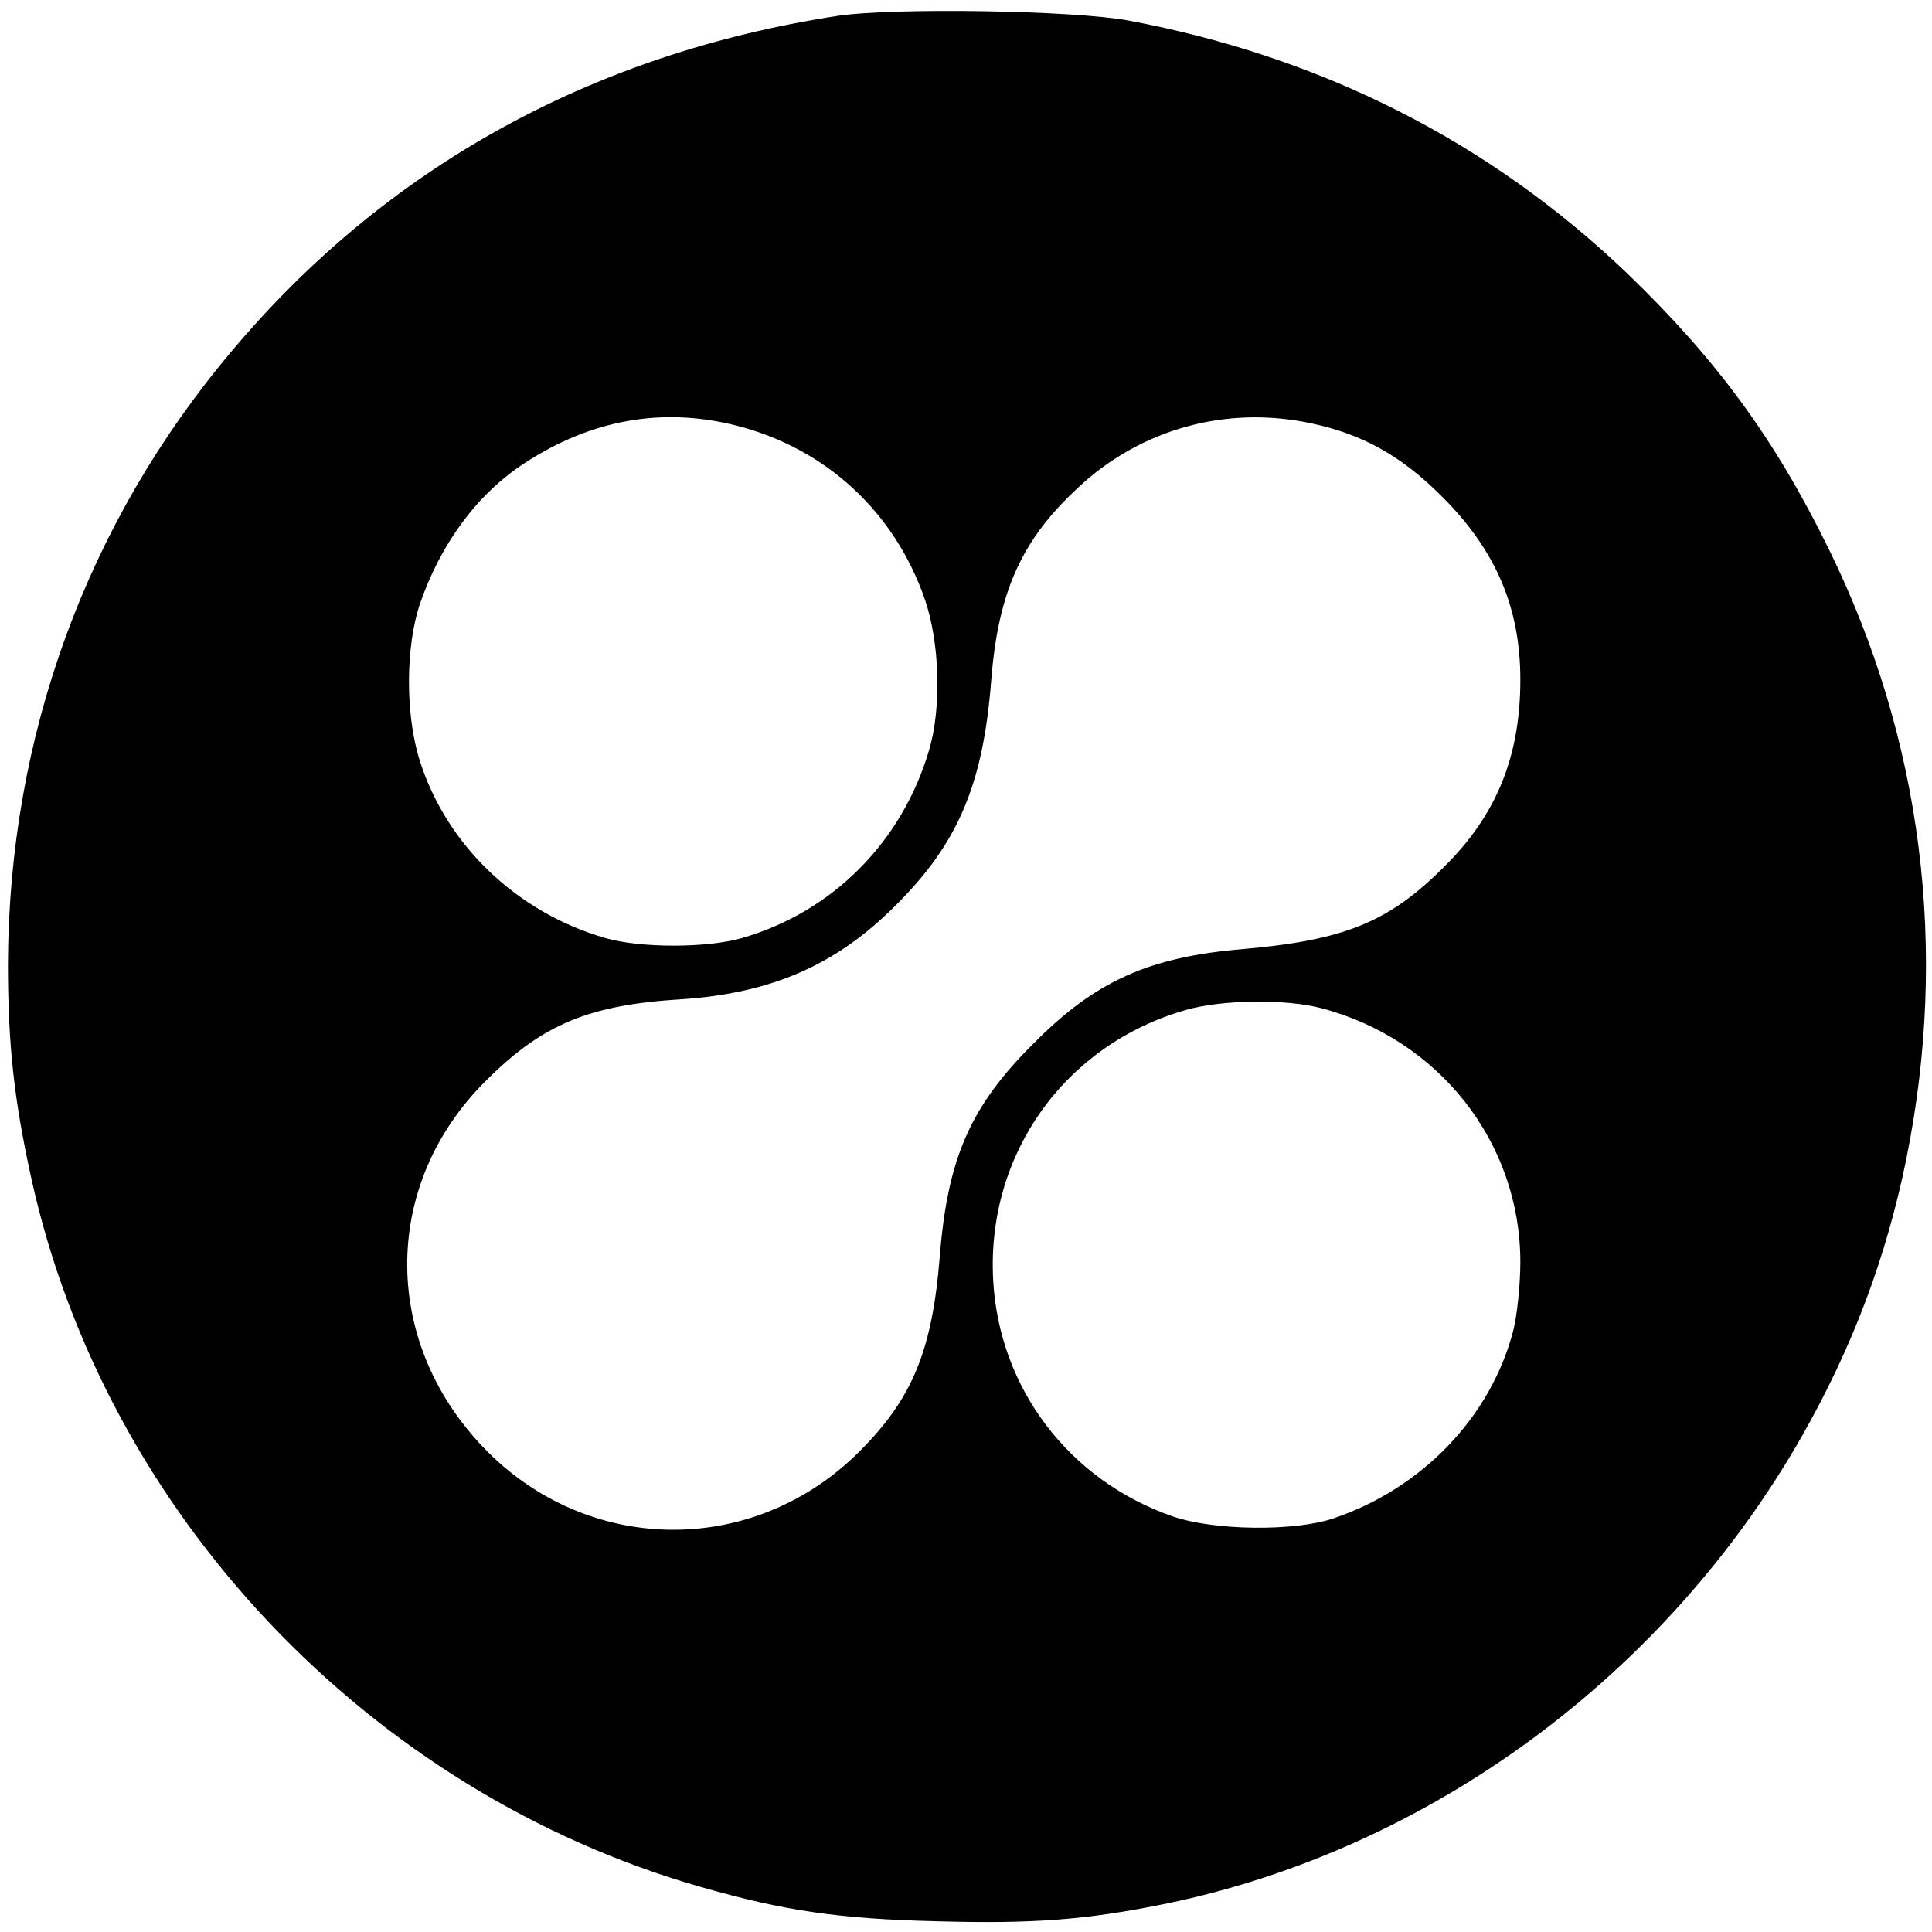 <?xml version="1.0" standalone="no"?>
<!DOCTYPE svg PUBLIC "-//W3C//DTD SVG 20010904//EN"
 "http://www.w3.org/TR/2001/REC-SVG-20010904/DTD/svg10.dtd">
<svg version="1.0" xmlns="http://www.w3.org/2000/svg"
 width="413pt" height="413pt" viewBox="0 0 413 413"
 preserveAspectRatio="xMidYMid meet">
<g transform="translate(0,413) scale(0.1,-0.1)"
fill="#000000" stroke="none">
<path d="M1790 4096 c-526 -81 -966 -325 -1295 -717 -311 -369 -476 -824 -478
-1309 0 -173 13 -291 50 -459 157 -715 721 -1312 1432 -1515 178 -51 296 -68
502 -73 209 -6 323 3 494 38 562 117 1065 487 1357 999 108 190 180 381 223
592 91 449 34 897 -165 1303 -116 237 -240 406 -432 591 -293 280 -650 462
-1065 540 -118 22 -504 28 -623 10z m-215 -876 c191 -49 337 -184 402 -371 32
-93 36 -232 9 -323 -58 -196 -206 -345 -399 -401 -75 -22 -219 -22 -294 0
-189 55 -339 199 -396 380 -31 99 -30 244 1 335 45 130 124 236 225 301 143
93 295 119 452 79z m1228 5 c109 -23 192 -69 278 -155 116 -115 169 -238 169
-393 0 -164 -51 -290 -164 -401 -118 -118 -213 -156 -431 -175 -199 -17 -313
-68 -445 -201 -135 -134 -184 -244 -201 -455 -16 -201 -58 -303 -169 -415
-222 -225 -572 -227 -796 -5 -229 228 -232 570 -5 795 121 121 221 162 419
174 191 13 330 73 457 201 134 133 187 260 204 482 15 187 64 298 185 410 134
126 318 177 499 138z m21 -1250 c252 -66 426 -287 426 -543 0 -48 -7 -114 -15
-146 -48 -185 -195 -338 -385 -402 -84 -28 -253 -26 -342 4 -223 77 -373 275
-385 507 -14 268 153 502 412 576 76 22 212 24 289 4z"/>
</g>
</svg>
